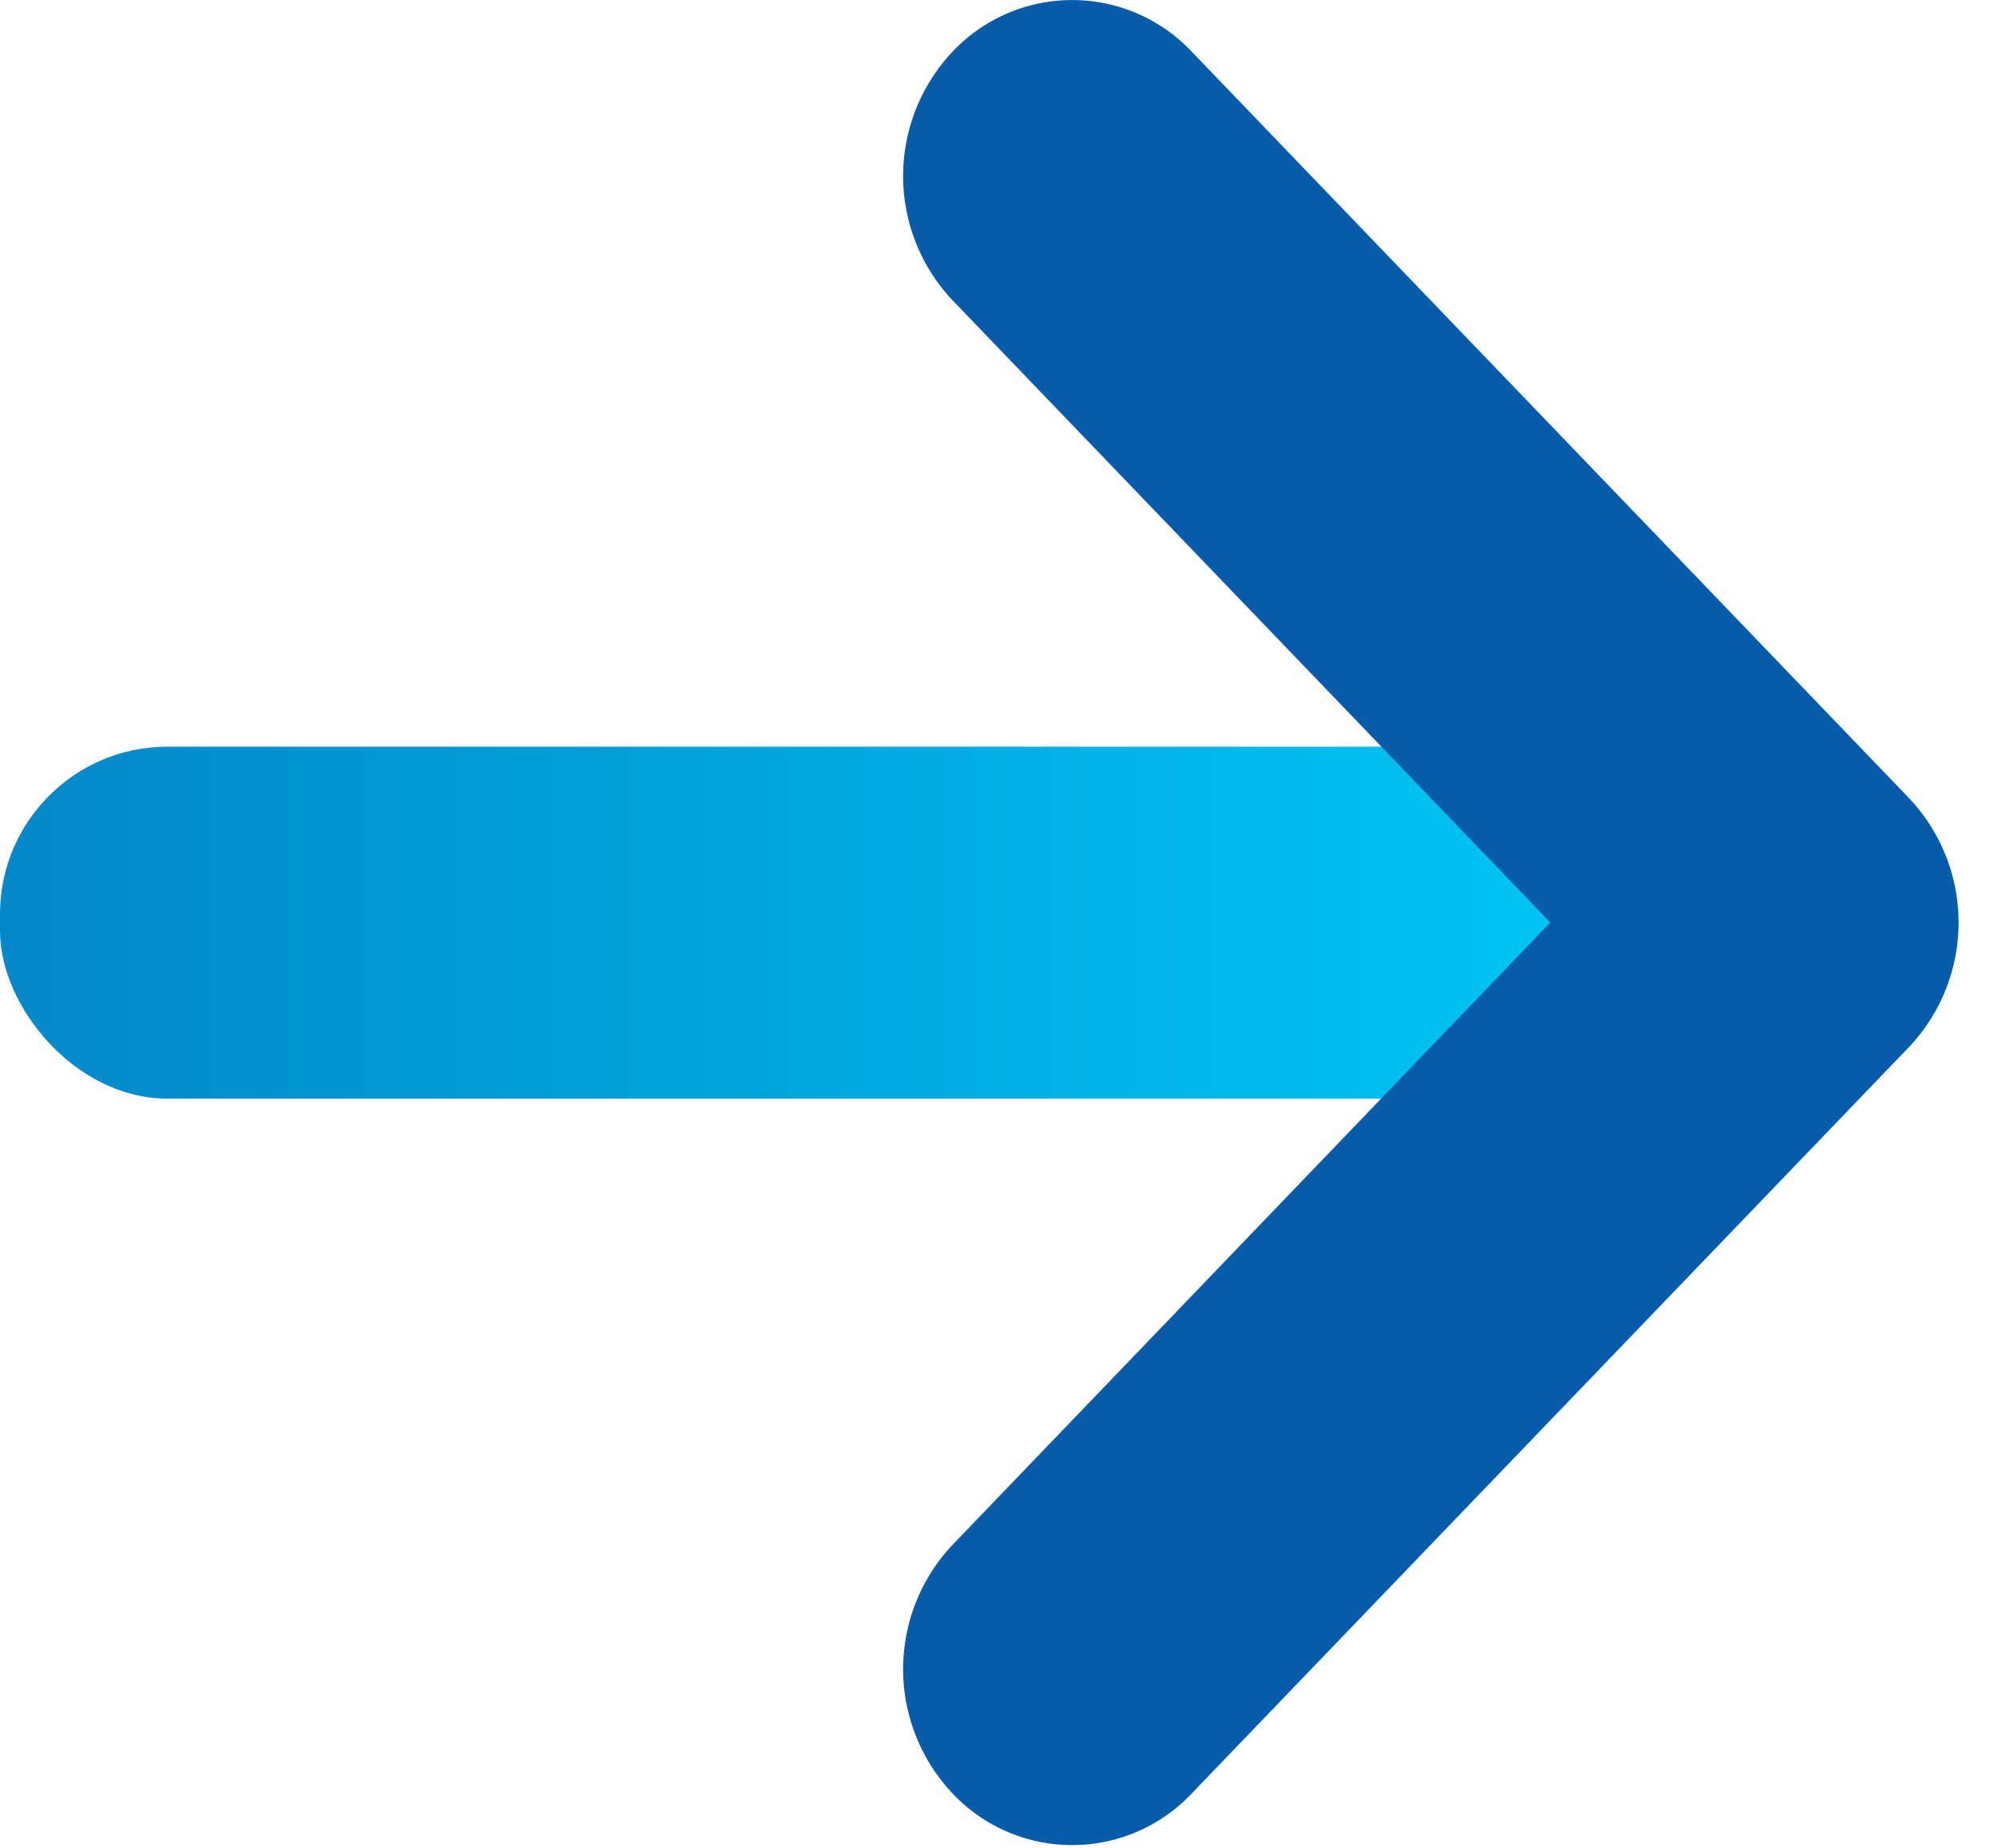 <svg width="13" height="12" xmlns="http://www.w3.org/2000/svg"><defs><linearGradient x1="84.195%" y1="50%" x2="-64.948%" y2="50%" id="a"><stop stop-color="#00C2F3" offset="0%"/><stop stop-color="#065BAA" offset="100%"/></linearGradient></defs><g fill="none" fill-rule="evenodd"><rect fill="url(#a)" y="4.849" width="11.556" height="2.286" rx="1.088"/><path d="M6.186 10.032a1.176 1.176 0 0 0 0 1.616 1.067 1.067 0 0 0 1.552 0L12.396 6.8a1.176 1.176 0 0 0 0-1.617L7.738.335a1.067 1.067 0 0 0-1.552 0 1.176 1.176 0 0 0 0 1.616l3.881 4.04-3.881 4.041z" fill="#065BAA" fill-rule="nonzero"/></g></svg>